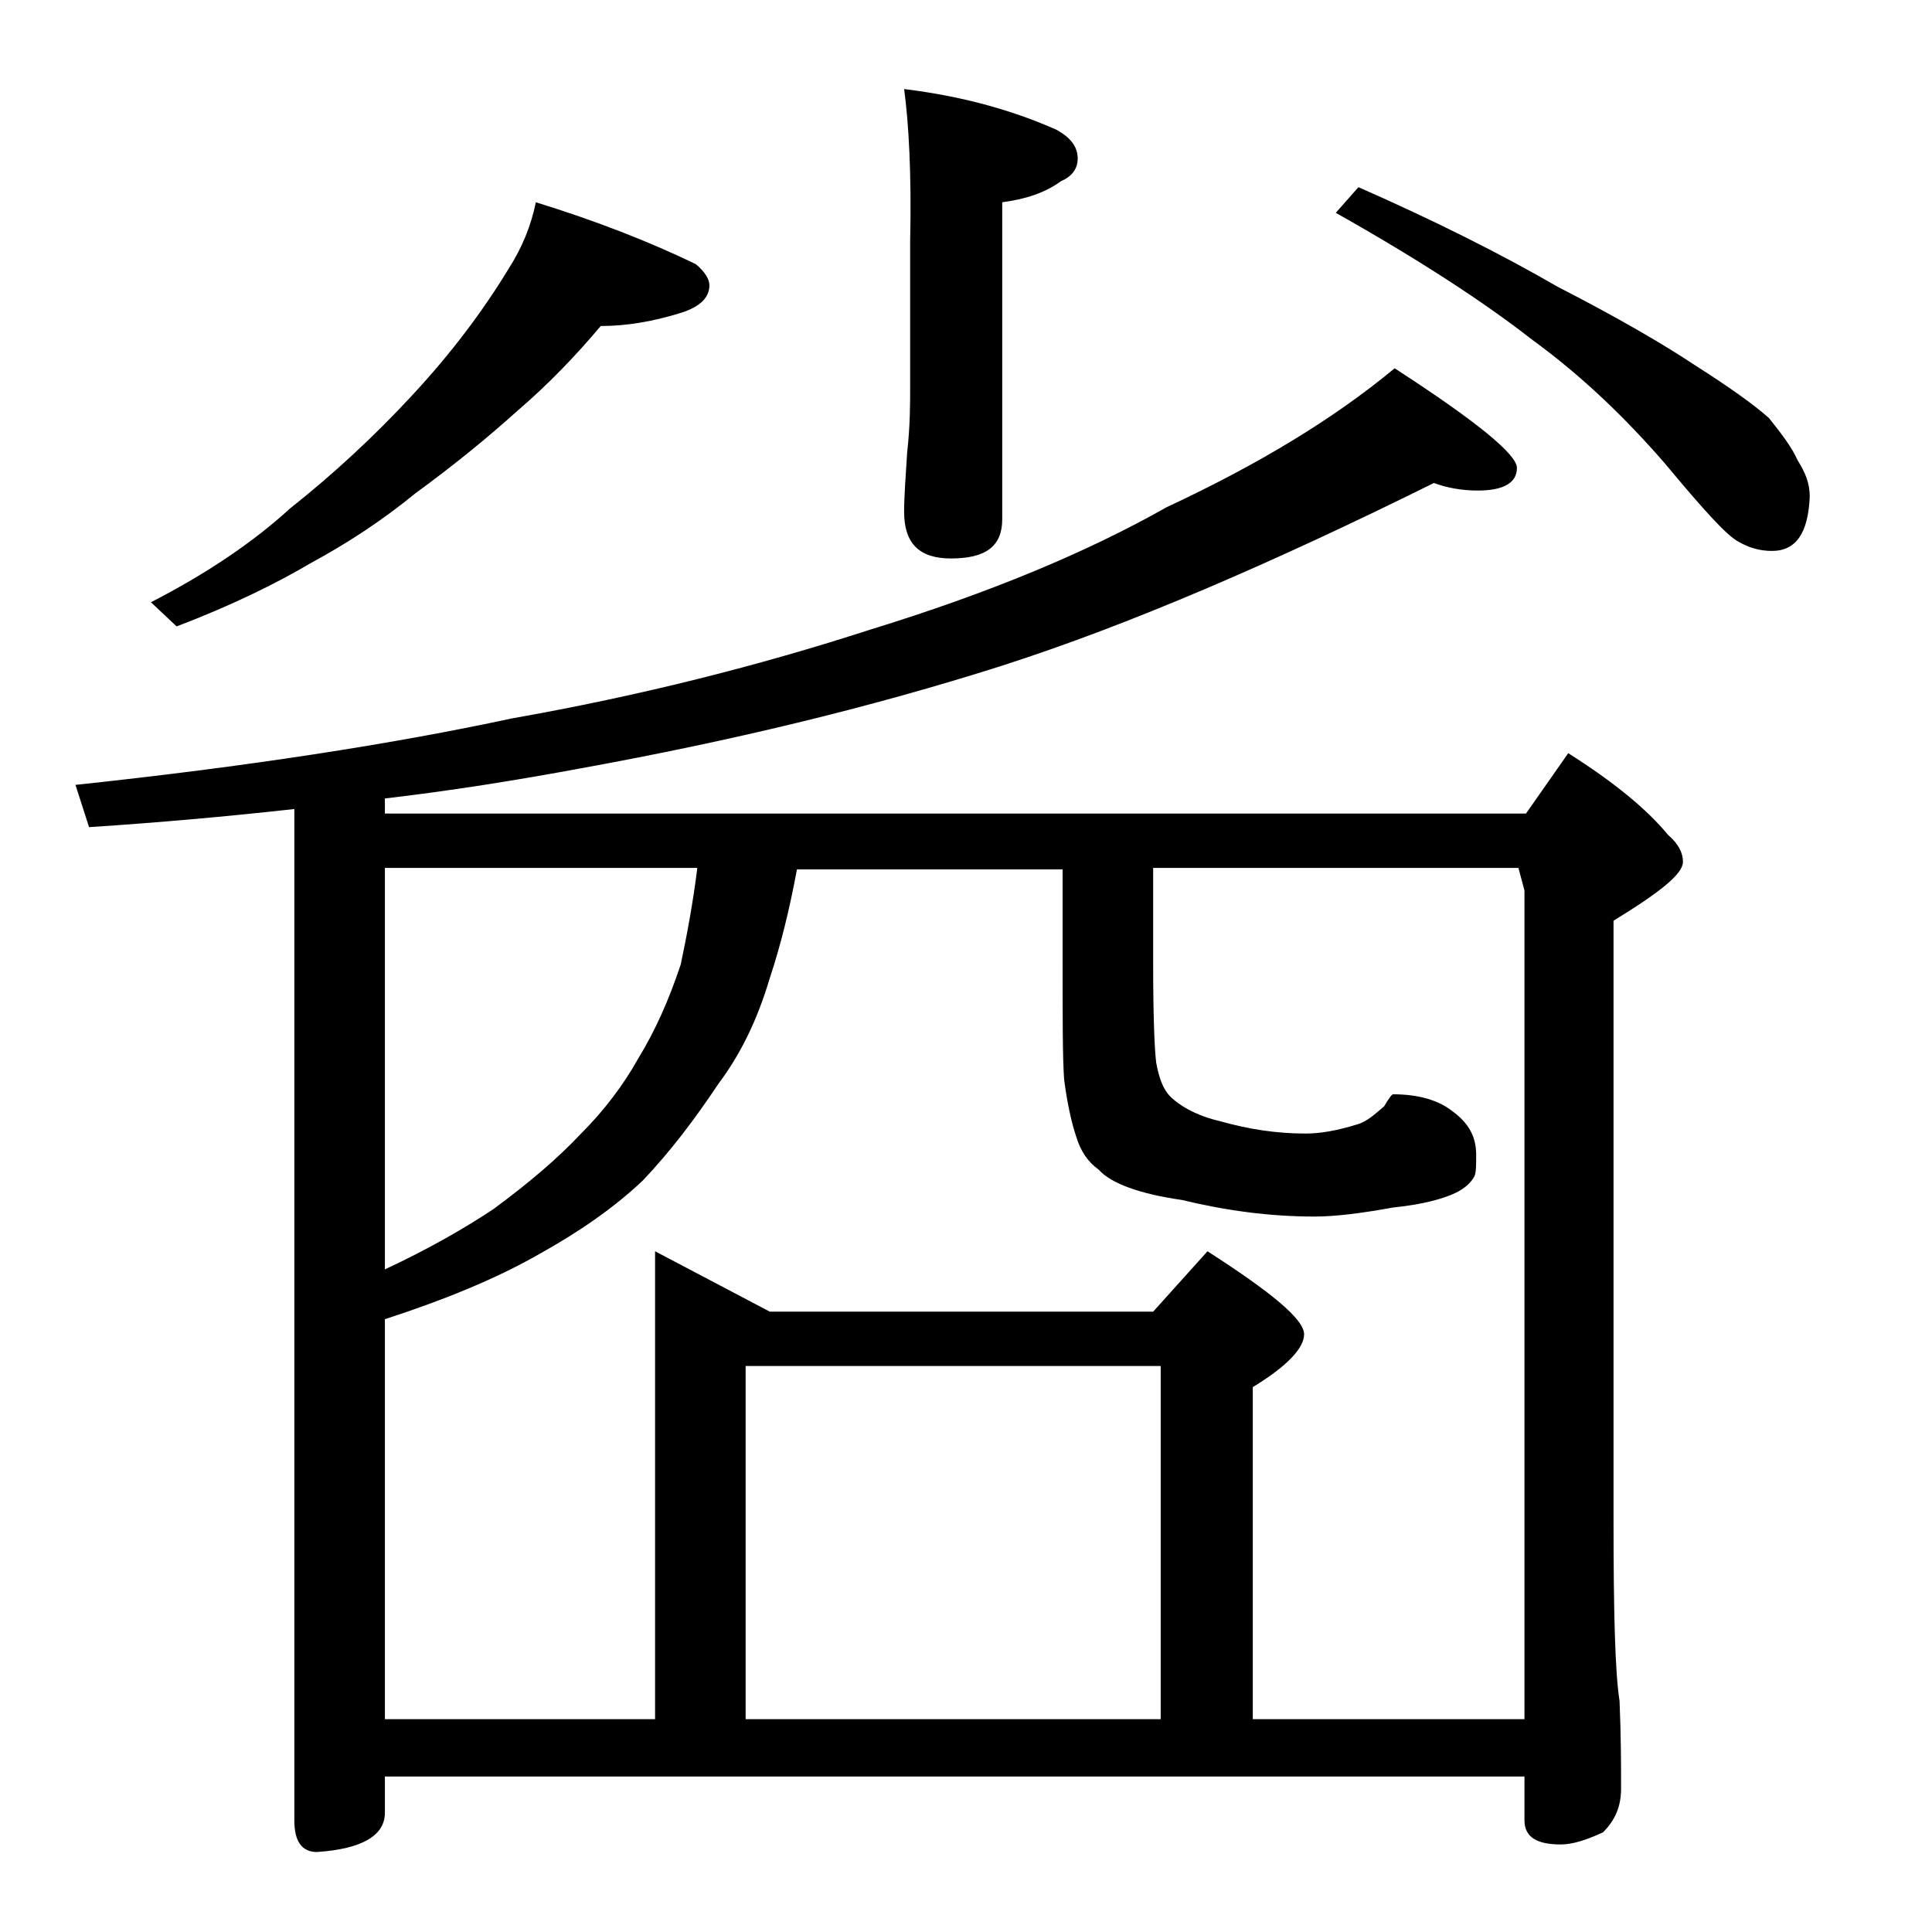 <?xml version="1.0" encoding="utf-8"?>
<!-- Generator: Adobe Illustrator 18.0.0, SVG Export Plug-In . SVG Version: 6.00 Build 0)  -->
<!DOCTYPE svg PUBLIC "-//W3C//DTD SVG 1.1//EN" "http://www.w3.org/Graphics/SVG/1.1/DTD/svg11.dtd">
<svg version="1.1" id="Layer_1" xmlns="http://www.w3.org/2000/svg" xmlns:xlink="http://www.w3.org/1999/xlink" x="0px" y="0px"
	 viewBox="0 0 128 128" enable-background="new 0 0 128 128" xml:space="preserve">
<path d="M95,32c-10.7,5.3-20.2,9.4-28.6,12.1c-8.8,2.8-18,5-27.9,6.8c-4.3,0.8-8.7,1.5-13,2v1h75.6l2.8-4c3,1.9,5.2,3.7,6.6,5.4
	c0.7,0.6,1,1.2,1,1.8c0,0.8-1.5,2-4.6,3.9v39.6c0,6.2,0.1,10.2,0.4,12.1c0.1,2.4,0.1,4.3,0.1,5.8c0,1.2-0.4,2.1-1.2,2.9
	c-1.1,0.5-2,0.8-2.8,0.8c-1.6,0-2.4-0.5-2.4-1.6v-2.9H25.5v2.4c0,1.5-1.5,2.4-4.5,2.6c-1,0-1.5-0.7-1.5-2.1V53.6
	c-4.5,0.5-9,0.9-13.6,1.2L5,52c11.3-1.2,21-2.7,28.9-4.4c8.5-1.5,16.4-3.5,23.8-5.9c7.8-2.4,14.3-5.1,19.6-8.1
	c6-2.8,11-5.8,15.1-9.2c5.4,3.5,8.1,5.7,8.1,6.6c0,1-0.9,1.5-2.6,1.5C96.8,32.5,95.8,32.3,95,32z M35.5,13.4
	c3.9,1.2,7.5,2.6,10.6,4.1c0.6,0.5,0.9,1,0.9,1.4c0,0.8-0.6,1.4-1.8,1.8c-1.9,0.6-3.7,0.9-5.4,0.9c-1.6,1.9-3.4,3.8-5.5,5.6
	c-2,1.8-4.2,3.6-6.8,5.5c-2.2,1.8-4.5,3.3-6.9,4.6c-2.2,1.3-5.2,2.8-8.9,4.2L10,39.9c3.7-1.9,6.8-4,9.2-6.2c2.9-2.3,5.6-4.8,8.1-7.5
	c2.6-2.8,4.7-5.6,6.4-8.4C34.6,16.4,35.2,14.9,35.5,13.4z M25.5,87.4v26.5h17.9v-31l7.6,4h25.4l3.6-4c4.2,2.7,6.4,4.5,6.4,5.5
	c0,0.9-1.1,2.1-3.4,3.5v22h18V59l-0.4-1.5H76.4V64c0,3.5,0.1,5.6,0.2,6.4c0.2,1.1,0.5,1.9,1.1,2.4c0.8,0.7,1.9,1.2,3.2,1.5
	c1.8,0.5,3.6,0.8,5.6,0.8c1,0,2.1-0.2,3.4-0.6c0.7-0.2,1.2-0.7,1.8-1.2c0.3-0.5,0.5-0.8,0.6-0.8c1.7,0,3,0.4,3.9,1.1
	c1.1,0.8,1.6,1.7,1.6,2.9c0,0.7,0,1.1-0.1,1.4c-0.2,0.4-0.6,0.8-1.2,1.1c-0.8,0.4-2.2,0.8-4.2,1c-2.2,0.4-3.9,0.6-5.2,0.6
	c-3,0-5.9-0.4-8.8-1.1c-2.8-0.4-4.7-1.1-5.5-2c-0.7-0.5-1.2-1.2-1.5-2.2c-0.3-0.9-0.6-2.2-0.8-3.8c-0.1-1.4-0.1-4-0.1-7.9v-6H52.8
	c-0.5,2.7-1.1,5.1-1.8,7.2c-0.8,2.7-1.9,5-3.4,7c-1.6,2.4-3.2,4.5-5,6.4c-1.9,1.8-4.2,3.4-6.9,4.9C32.9,84.7,29.5,86.1,25.5,87.4z
	 M46.2,57.5H25.5v26.6c3-1.4,5.4-2.8,7.2-4c2.3-1.7,4.2-3.3,5.8-5c1.5-1.5,2.8-3.2,3.8-5c1.1-1.8,2-3.8,2.8-6.2
	C45.5,62,45.9,59.9,46.2,57.5z M49.4,90.5v23.4h27.5V90.5H49.4z M59.9,5.9C64,6.4,67.3,7.4,70,8.6c0.9,0.5,1.4,1.1,1.4,1.9
	c0,0.7-0.4,1.2-1.1,1.5c-1.1,0.8-2.4,1.2-3.9,1.4v21c0,1.8-1.1,2.6-3.4,2.6c-2.1,0-3.1-1-3.1-3.1c0-1,0.1-2.3,0.2-3.9
	c0.2-1.8,0.2-3.2,0.2-4.5V16C60.4,11.5,60.2,8.1,59.9,5.9z M90,12.4c5,2.2,9.4,4.4,13.2,6.6c3.9,2,7,3.8,9.1,5.2
	c2.2,1.4,3.9,2.6,4.9,3.5c0.8,1,1.5,1.9,1.9,2.8c0.5,0.8,0.8,1.5,0.8,2.4c-0.1,2.4-0.9,3.6-2.5,3.6c-0.8,0-1.5-0.2-2.2-0.6
	c-0.8-0.4-2.4-2.2-4.9-5.2c-2.6-3-5.5-5.8-8.8-8.2c-3.2-2.5-7.5-5.3-13-8.4L90,12.4z"/>
</svg>
